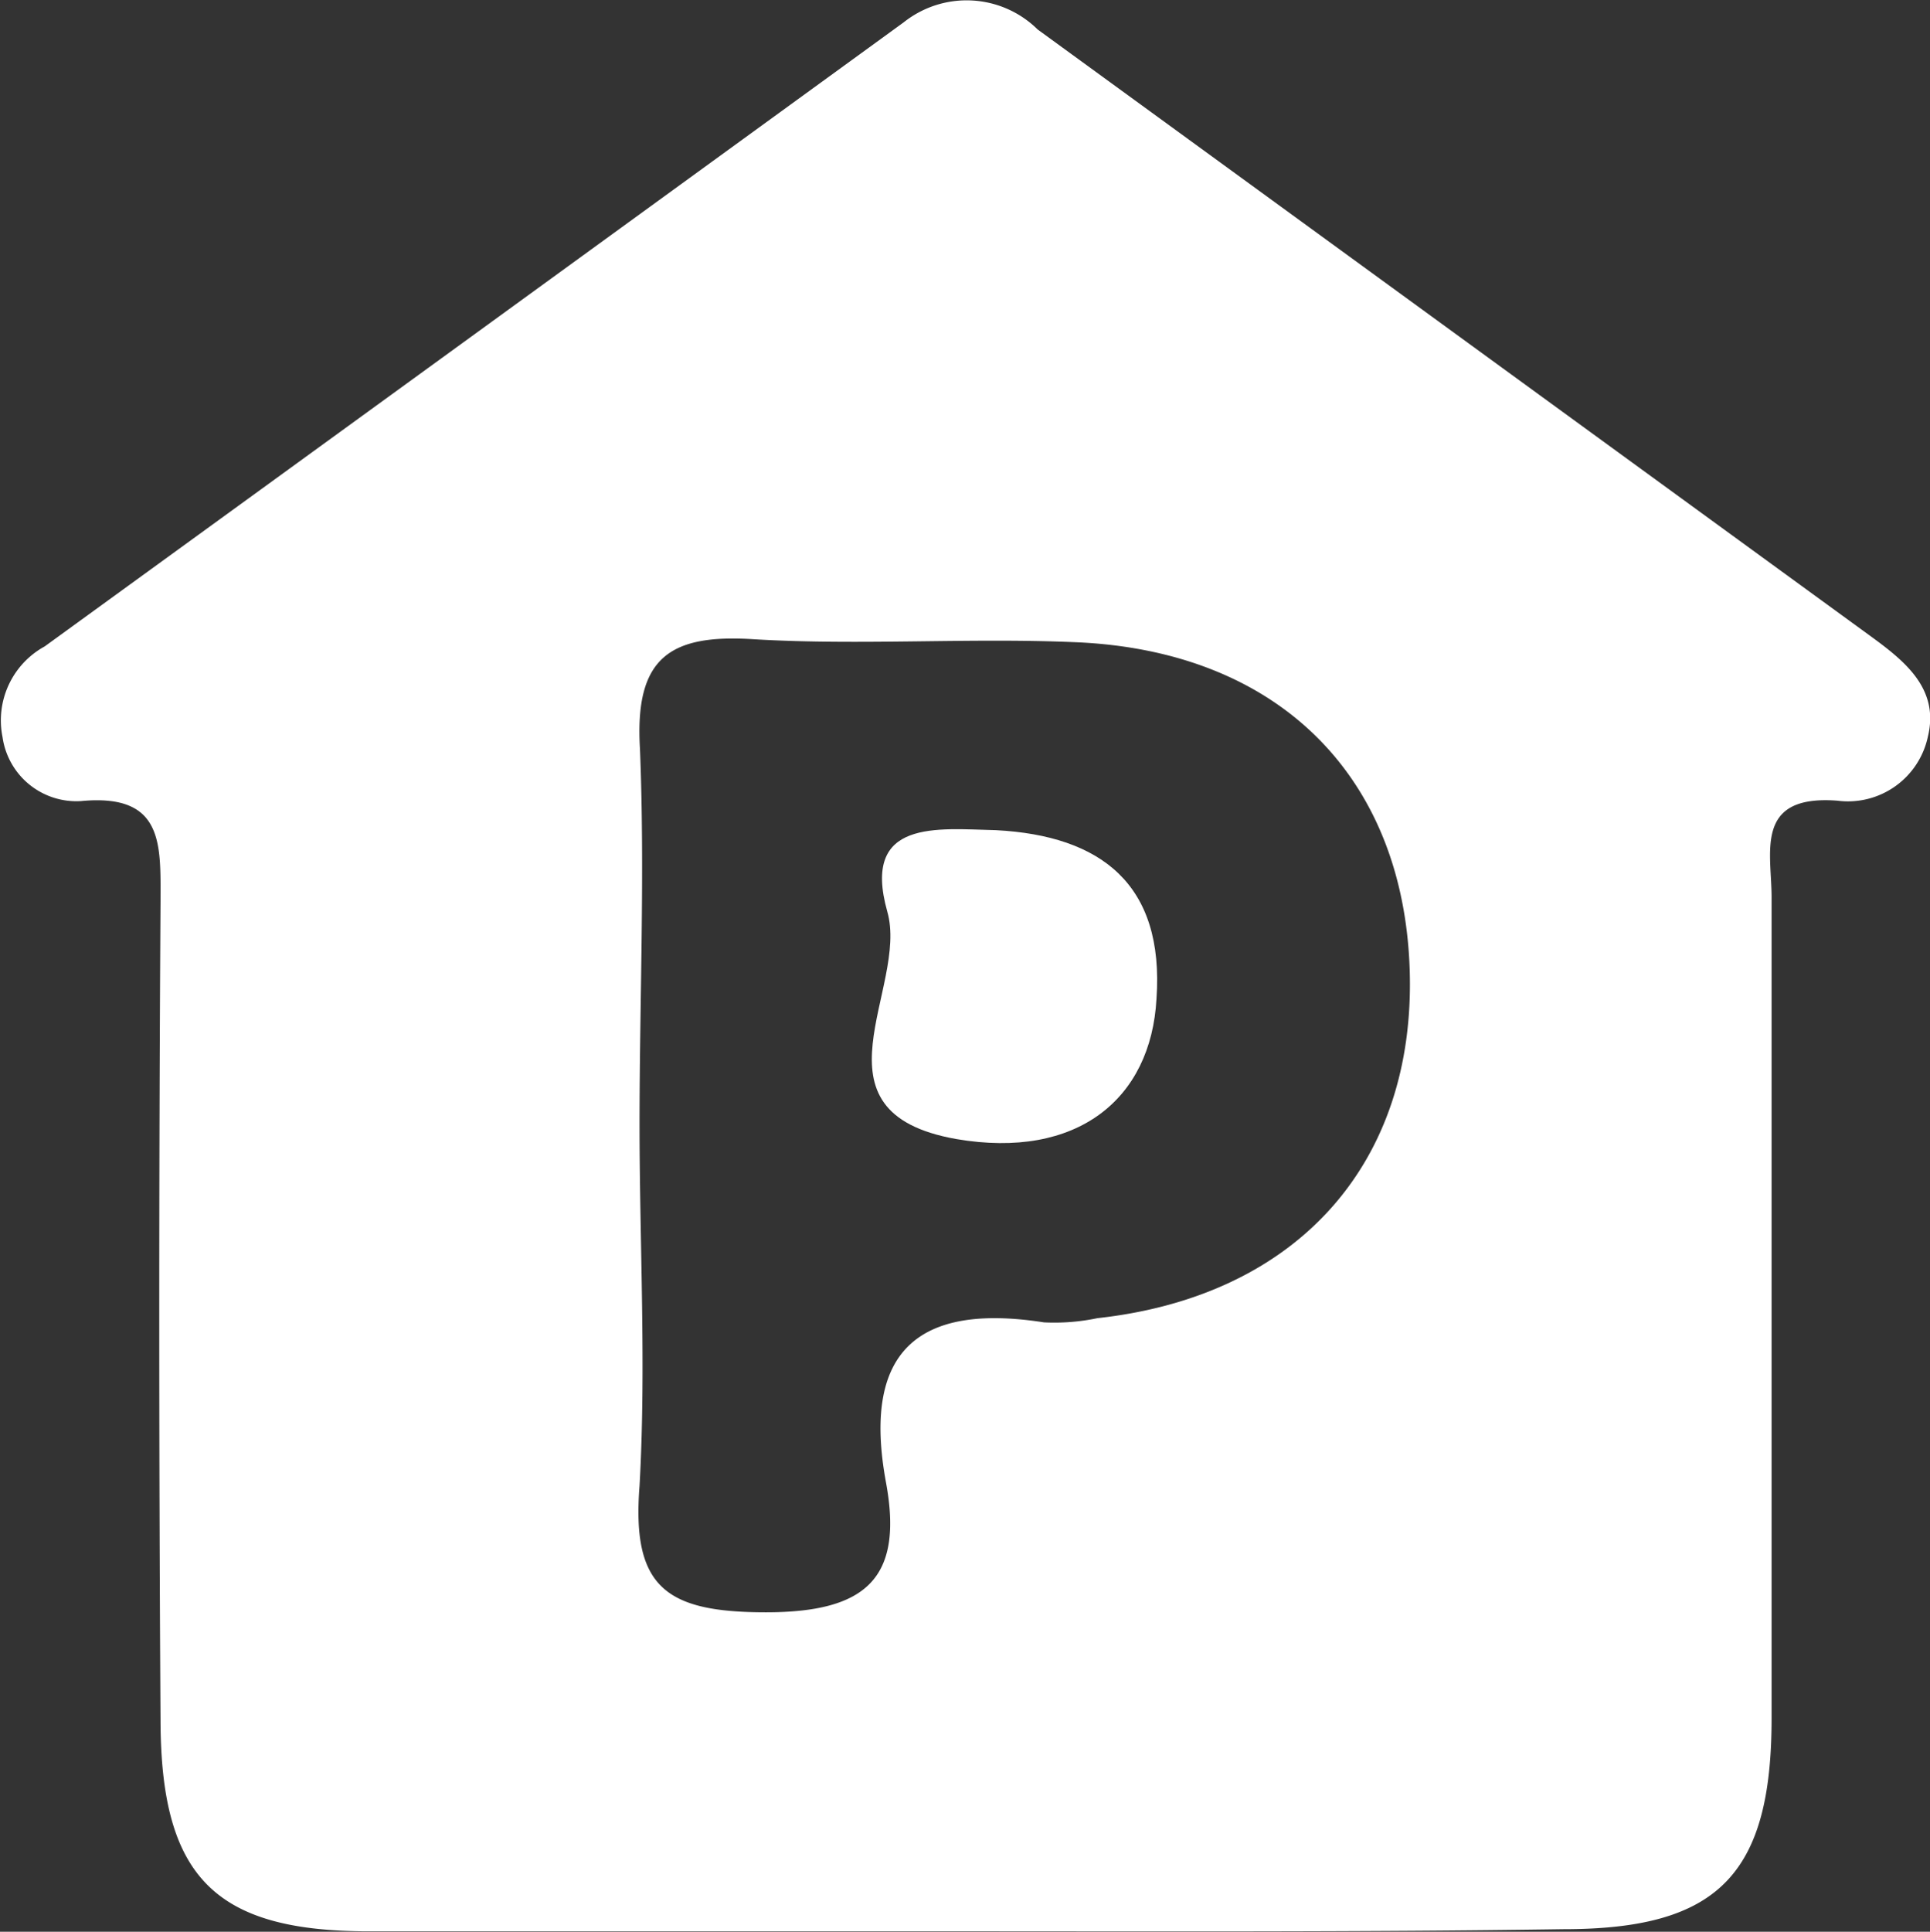 <svg xmlns="http://www.w3.org/2000/svg" viewBox="0 0 45.81 45.84"><rect x="0" y="0" width="45.81" height="45.84" fill="#333333" stroke="none"/><defs><style>.cls-1{fill:#fff;}</style></defs><title>Parking sécurisé</title><g id="Calque_2" data-name="Calque 2"><g id="Calque_2-2" data-name="Calque 2"><path class="cls-1" d="M22.75,45.83c-4.67,0-9.35,0-14,0-3.67,0-4.93-1.31-4.94-5q-.06-9.72,0-19.44c0-1.34.09-2.57-1.89-2.38A1.77,1.77,0,0,1,.06,17.49a2,2,0,0,1,1-2.15Q11.27,7.93,21.45.53A2.4,2.4,0,0,1,24.63.7L44.46,15.14c.79.58,1.57,1.23,1.3,2.34A1.94,1.94,0,0,1,43.61,19c-2-.15-1.55,1.25-1.56,2.33,0,6.49,0,13,0,19.45,0,3.71-1.28,5-4.94,5C32.31,45.85,27.53,45.83,22.75,45.83ZM15.18,26.67c0,2.87.16,5.74,0,8.59-.19,2.41.63,3,3,3s3.27-.8,2.85-3.08c-.57-3.09.73-4.27,3.75-3.8a5,5,0,0,0,1.27-.1c4.74-.52,7.56-3.67,7.41-8.27s-3.13-7.57-7.93-7.77c-2.54-.11-5.09.08-7.63-.07-2-.13-2.84.43-2.71,2.6C15.31,20.73,15.18,23.71,15.18,26.67Z"/><path class="cls-1" d="M23.64,19.7c2.49.13,4,1.28,3.81,4-.13,2.39-1.89,3.82-4.75,3.33-3.63-.64-1.12-3.59-1.64-5.4C20.44,19.42,22.26,19.67,23.64,19.7Z"/></g></g></svg>